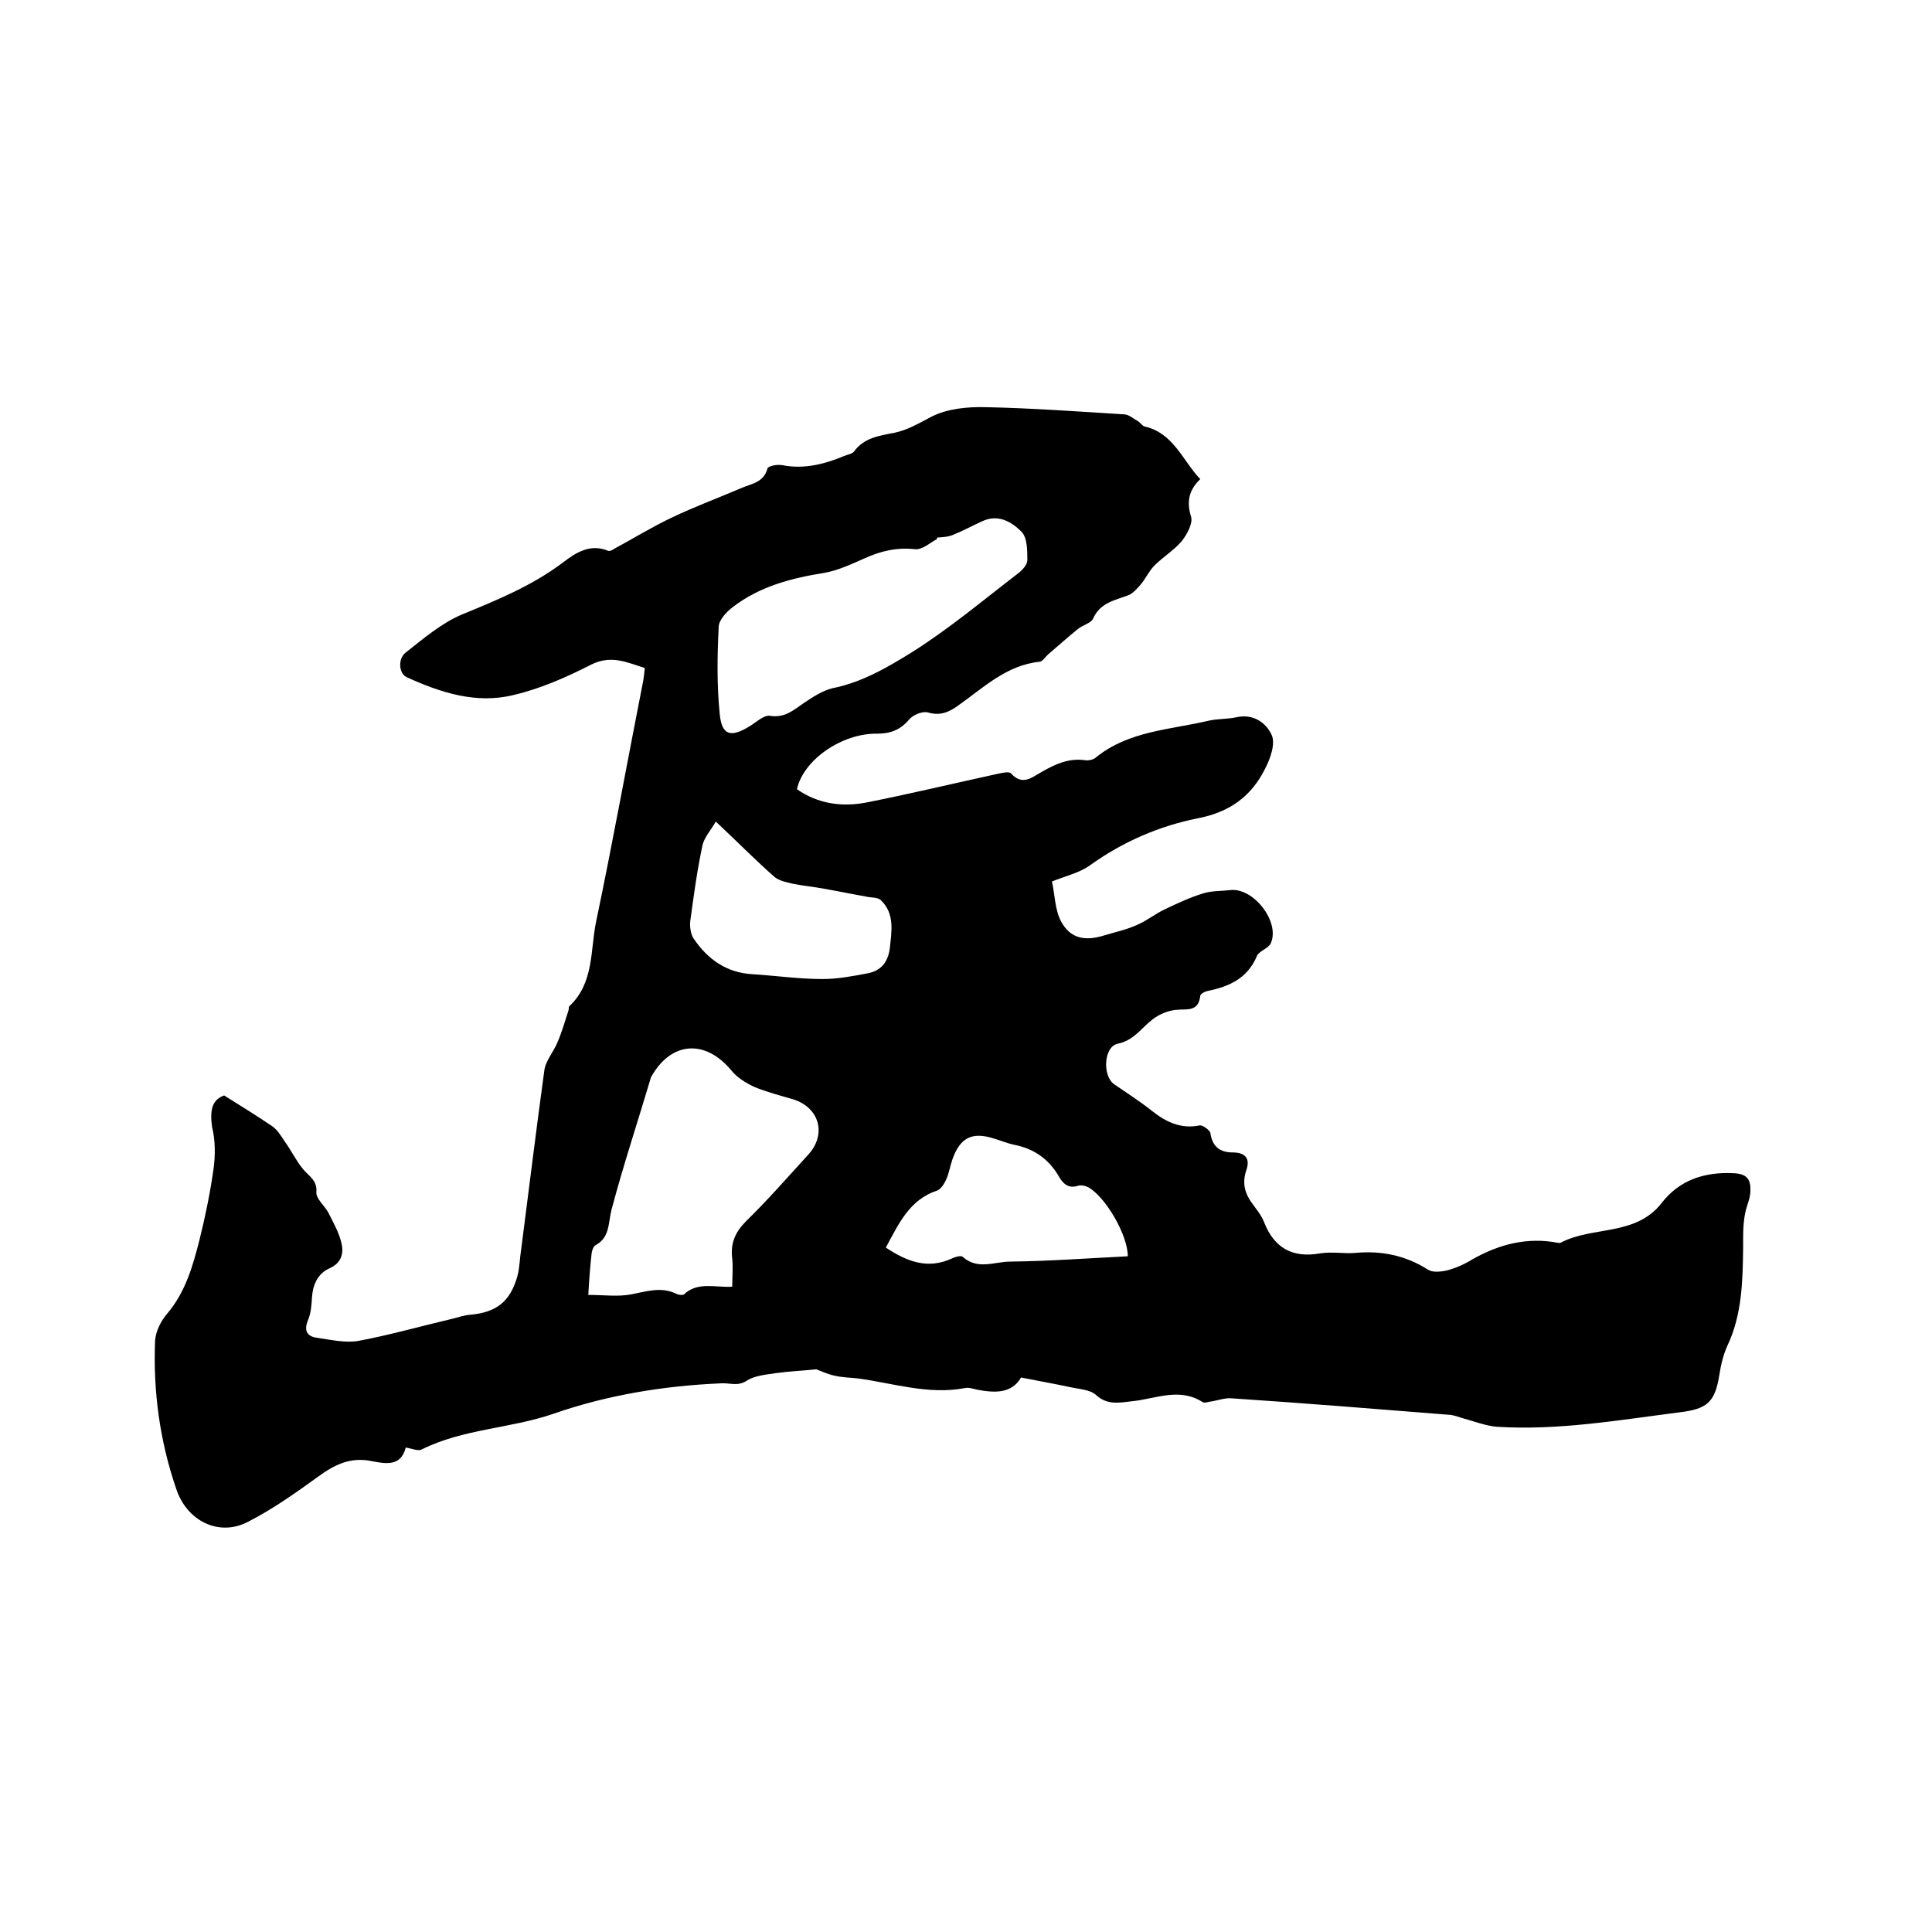 <svg enable-background="new 0 0 400 400" viewBox="0 0 400 400" xmlns="http://www.w3.org/2000/svg"><path d="m46.4 226.8c3.7 2.3 6.9 4.3 10 6.4 1.1.8 1.8 2 2.6 3.2 1.3 1.8 2.3 3.9 3.7 5.6 1.2 1.5 3 2.3 2.8 4.8-.1 1.4 1.7 2.8 2.5 4.3 1 2 2.2 4.1 2.7 6.3.5 2.1 0 4.1-2.5 5.2-2.4 1.1-3.4 3.3-3.6 5.9-.1 1.7-.2 3.4-.9 5-.9 2.3.2 3.3 2.1 3.5 2.8.4 5.8 1.1 8.5.6 6.4-1.2 12.7-3 19.1-4.5 1.3-.3 2.6-.8 4-.9 5.4-.5 8.2-2.7 9.7-7.9.5-1.8.5-3.8.8-5.6 1.6-12.4 3.1-24.7 4.8-37.1.3-2.1 2-3.9 2.8-6 .9-2.1 1.5-4.3 2.2-6.4.1-.3 0-.7.2-.9 5.1-4.8 4.3-11.5 5.5-17.4 3.5-16.7 6.5-33.4 9.8-50.1.1-.7.2-1.5.3-2.5-3.6-1.1-6.9-2.8-11.1-.7-5.1 2.6-10.5 5-16.1 6.3-7.7 1.9-15.1-.5-22.1-3.7-1.6-.7-1.9-3.8-.2-5.1 3.7-2.9 7.4-6.1 11.7-7.9 7.3-3 14.4-5.9 20.8-10.7 2.6-2 5.6-4 9.3-2.5.4.2 1-.1 1.4-.4 3.9-2.1 7.8-4.5 11.8-6.4 4.8-2.3 9.7-4.1 14.6-6.2 2.1-.9 4.5-1.1 5.3-4 .1-.5 2-.9 3-.7 4.6.9 8.8-.2 12.9-1.9.7-.3 1.6-.4 2-.9 2.1-2.9 5.3-3.3 8.4-3.9 2.8-.6 5.1-2 7.6-3.3 3.3-1.7 7.5-2.1 11.3-2 9.6.2 19.2.9 28.8 1.5.9.1 1.8.9 2.7 1.4.5.3.9 1 1.4 1.1 6 1.4 7.8 7 11.5 10.9-2.3 2.2-2.9 4.6-1.9 7.8.4 1.3-.8 3.6-1.9 5-1.6 1.9-3.9 3.3-5.7 5.1-1.1 1.1-1.8 2.7-2.9 4-.7.8-1.5 1.7-2.4 2.1-2.8 1.1-5.9 1.5-7.4 4.9-.4.9-2.1 1.3-3.1 2.1-2.1 1.7-4.1 3.5-6.1 5.2-.6.5-1.2 1.5-1.8 1.6-7 .7-11.8 5.5-17.1 9.2-2 1.4-3.7 2-6.1 1.3-1.1-.3-3.1.5-3.9 1.5-1.8 2.1-3.8 2.9-6.6 2.9-7.4-.1-15.3 5.5-16.6 11.5 4.3 3 9.2 3.7 14.1 2.8 9.2-1.8 18.3-4 27.5-6 .9-.2 2.3-.5 2.7-.1 2.4 2.7 4.4.8 6.4-.3 2.8-1.6 5.6-2.9 9-2.4.6.1 1.6-.1 2.1-.5 6.8-5.6 15.5-5.8 23.5-7.7 1.8-.4 3.8-.3 5.7-.7 3.5-.8 6.2 1.2 7.3 3.7.8 1.8-.3 4.9-1.4 7-2.8 5.6-7.2 8.9-13.8 10.2-8.1 1.6-15.7 4.9-22.5 9.8-2.1 1.5-4.8 2.1-7.8 3.3.6 2.7.6 5.9 1.9 8.3 1.9 3.5 4.9 4.1 8.8 2.9 2.3-.7 4.7-1.2 6.9-2.2 2.1-.9 3.9-2.4 5.9-3.3 2.5-1.2 5.1-2.4 7.7-3.2 1.8-.6 3.8-.5 5.6-.7 4.8-.7 10.5 6.5 8.5 11-.5 1.1-2.5 1.6-2.9 2.7-2 4.7-5.9 6.3-10.3 7.2-.5.1-1.4.6-1.4 1-.4 3.5-3 2.6-5.2 2.9-1.6.2-3.3.9-4.6 1.9-2.4 1.8-3.9 4.4-7.3 5.1-2.9.6-3.2 6.7-.7 8.4 2.6 1.8 5.3 3.5 7.8 5.5 2.9 2.3 6 3.8 9.9 3 .6-.1 2.1 1 2.2 1.6.4 2.8 2 4 4.6 4 2.7 0 3.7 1.3 2.8 3.8-.9 2.7-.2 4.9 1.5 7.1.8 1.1 1.7 2.2 2.2 3.5 2.1 5.4 5.9 7.5 11.6 6.5 2.4-.4 4.9.1 7.3-.1 5.4-.5 10.4.5 15.1 3.5 1 .6 2.7.4 4 .1 1.8-.5 3.6-1.3 5.2-2.3 5.5-3.1 11.3-4.6 17.6-3.4.2 0 .5.1.6 0 6.6-3.5 15.5-1.3 20.9-8.2 3.7-4.8 8.9-6.5 14.9-6.2 2.8.1 3.6 1.3 3.5 3.7 0 .9-.3 1.9-.6 2.8-1 2.9-.9 5.9-.9 8.9-.1 6.9-.2 13.9-3.3 20.4-.8 1.8-1.3 3.8-1.6 5.8-.9 5.8-2.5 7.2-8.2 7.9-12.6 1.6-25.1 3.8-37.9 3-2.3-.2-4.6-1.1-6.8-1.7-1.1-.3-2.2-.8-3.3-.8-15-1.2-29.9-2.4-44.9-3.4-1.4-.1-2.9.5-4.4.7-.5.1-1.1.3-1.5.1-4.8-3.1-9.7-.7-14.5-.2-2.7.3-5.2.9-7.6-1.3-1.2-1.1-3.5-1.2-5.3-1.6-3.3-.7-6.6-1.3-10.2-2-2 3.4-5.5 3.2-9.2 2.5-.8-.2-1.7-.5-2.5-.3-7.5 1.4-14.7-1-22-2-1.7-.2-3.4-.2-5-.6-1.4-.3-2.6-.9-3.7-1.3-2.8.3-5.6.4-8.4.8-2 .3-4.3.5-5.9 1.5-1.9 1.3-3.5.5-5.3.6-11.9.5-23.6 2.4-34.8 6.3-9 3.1-18.7 3.1-27.3 7.4-.7.4-2-.2-3.3-.4-1 4.1-4.4 3.3-7.1 2.8-4.4-.9-7.7.8-11 3.2-4.7 3.4-9.5 6.8-14.6 9.4-6 3.1-12.6-.2-14.8-6.8-3.4-9.9-4.8-20.1-4.4-30.6.1-2 1.2-4.2 2.5-5.7 3.8-4.5 5.3-9.8 6.7-15.3 1.2-4.8 2.2-9.7 2.9-14.6.4-2.9.4-6-.3-8.8-.5-3.7.1-5.6 2.5-6.5zm105.2 39.6c0-2 .2-3.9 0-5.8-.4-3.2.6-5.5 2.9-7.8 4.5-4.4 8.6-9.1 12.8-13.7 3.9-4.2 2.4-9.8-3.1-11.5-2.7-.8-5.5-1.5-8.1-2.6-1.7-.8-3.5-1.9-4.7-3.4-5.4-6.5-12.5-6-16.6 1.4-.1.1-.1.2-.1.3-2.7 9.1-5.7 18.1-8.1 27.2-.7 2.7-.3 5.7-3.3 7.3-.4.2-.7 1-.8 1.6-.3 2.6-.5 5.2-.7 8.7 3.2 0 6.1.4 8.8-.1 3.2-.6 6.3-1.7 9.5-.1.4.2 1.2.3 1.5.1 2.8-2.7 6.5-1.4 10-1.6zm42.4-155.1v.3c-1.5.8-3.1 2.3-4.6 2.1-3.8-.4-7.1.4-10.4 1.9-2.7 1.2-5.5 2.5-8.3 3-6.9 1.1-13.4 2.8-19 7.1-1.3 1-2.8 2.6-2.9 4-.3 6-.4 12 .2 18 .4 4.6 2.3 5.1 6.3 2.6 1.3-.8 2.9-2.3 4.1-2.1 3.1.5 4.9-1.2 7.1-2.7 1.8-1.2 3.8-2.5 5.8-3 6.1-1.2 11.4-4.3 16.4-7.4 7.8-4.9 14.8-10.8 22.1-16.4.9-.7 1.9-1.8 1.9-2.7 0-2.1 0-4.8-1.3-6-2-2-4.8-3.6-8-2.1-2 .9-4 2-6 2.8-1.1.5-2.3.5-3.4.6zm-10.6 147c4.4 2.9 8.7 4.6 13.8 2.2.6-.3 1.8-.6 2.1-.3 3.1 2.8 6.6 1 9.9 1 8.1-.1 16.2-.7 24.3-1.1 0-4.4-4.6-12.3-8.2-14.3-.6-.3-1.5-.5-2.1-.3-1.9.6-3-.3-3.9-1.8-2.1-3.7-5.2-5.9-9.4-6.7-1.4-.3-2.8-.9-4.2-1.3-4.4-1.4-6.9-.2-8.5 4.3-.5 1.4-.7 2.9-1.3 4.2-.4.9-1.1 2-1.9 2.3-5.7 1.9-7.9 6.8-10.6 11.8zm-35.2-88.2c-1.1 1.9-2.5 3.4-2.8 5.1-1.1 5.2-1.8 10.4-2.5 15.6-.1 1.1.1 2.6.7 3.5 2.9 4.3 6.8 7.1 12.2 7.4 4.8.3 9.7 1 14.5 1 3.1 0 6.3-.6 9.4-1.2 2.6-.5 4.1-2.2 4.5-5 .4-3.6 1.1-7.3-1.8-10.1-.7-.7-2.1-.5-3.2-.8-2.9-.5-5.7-1.1-8.6-1.6-2.1-.4-4.3-.6-6.3-1-1.3-.3-2.9-.6-3.9-1.4-4-3.5-7.7-7.3-12.2-11.5z"/></svg>
